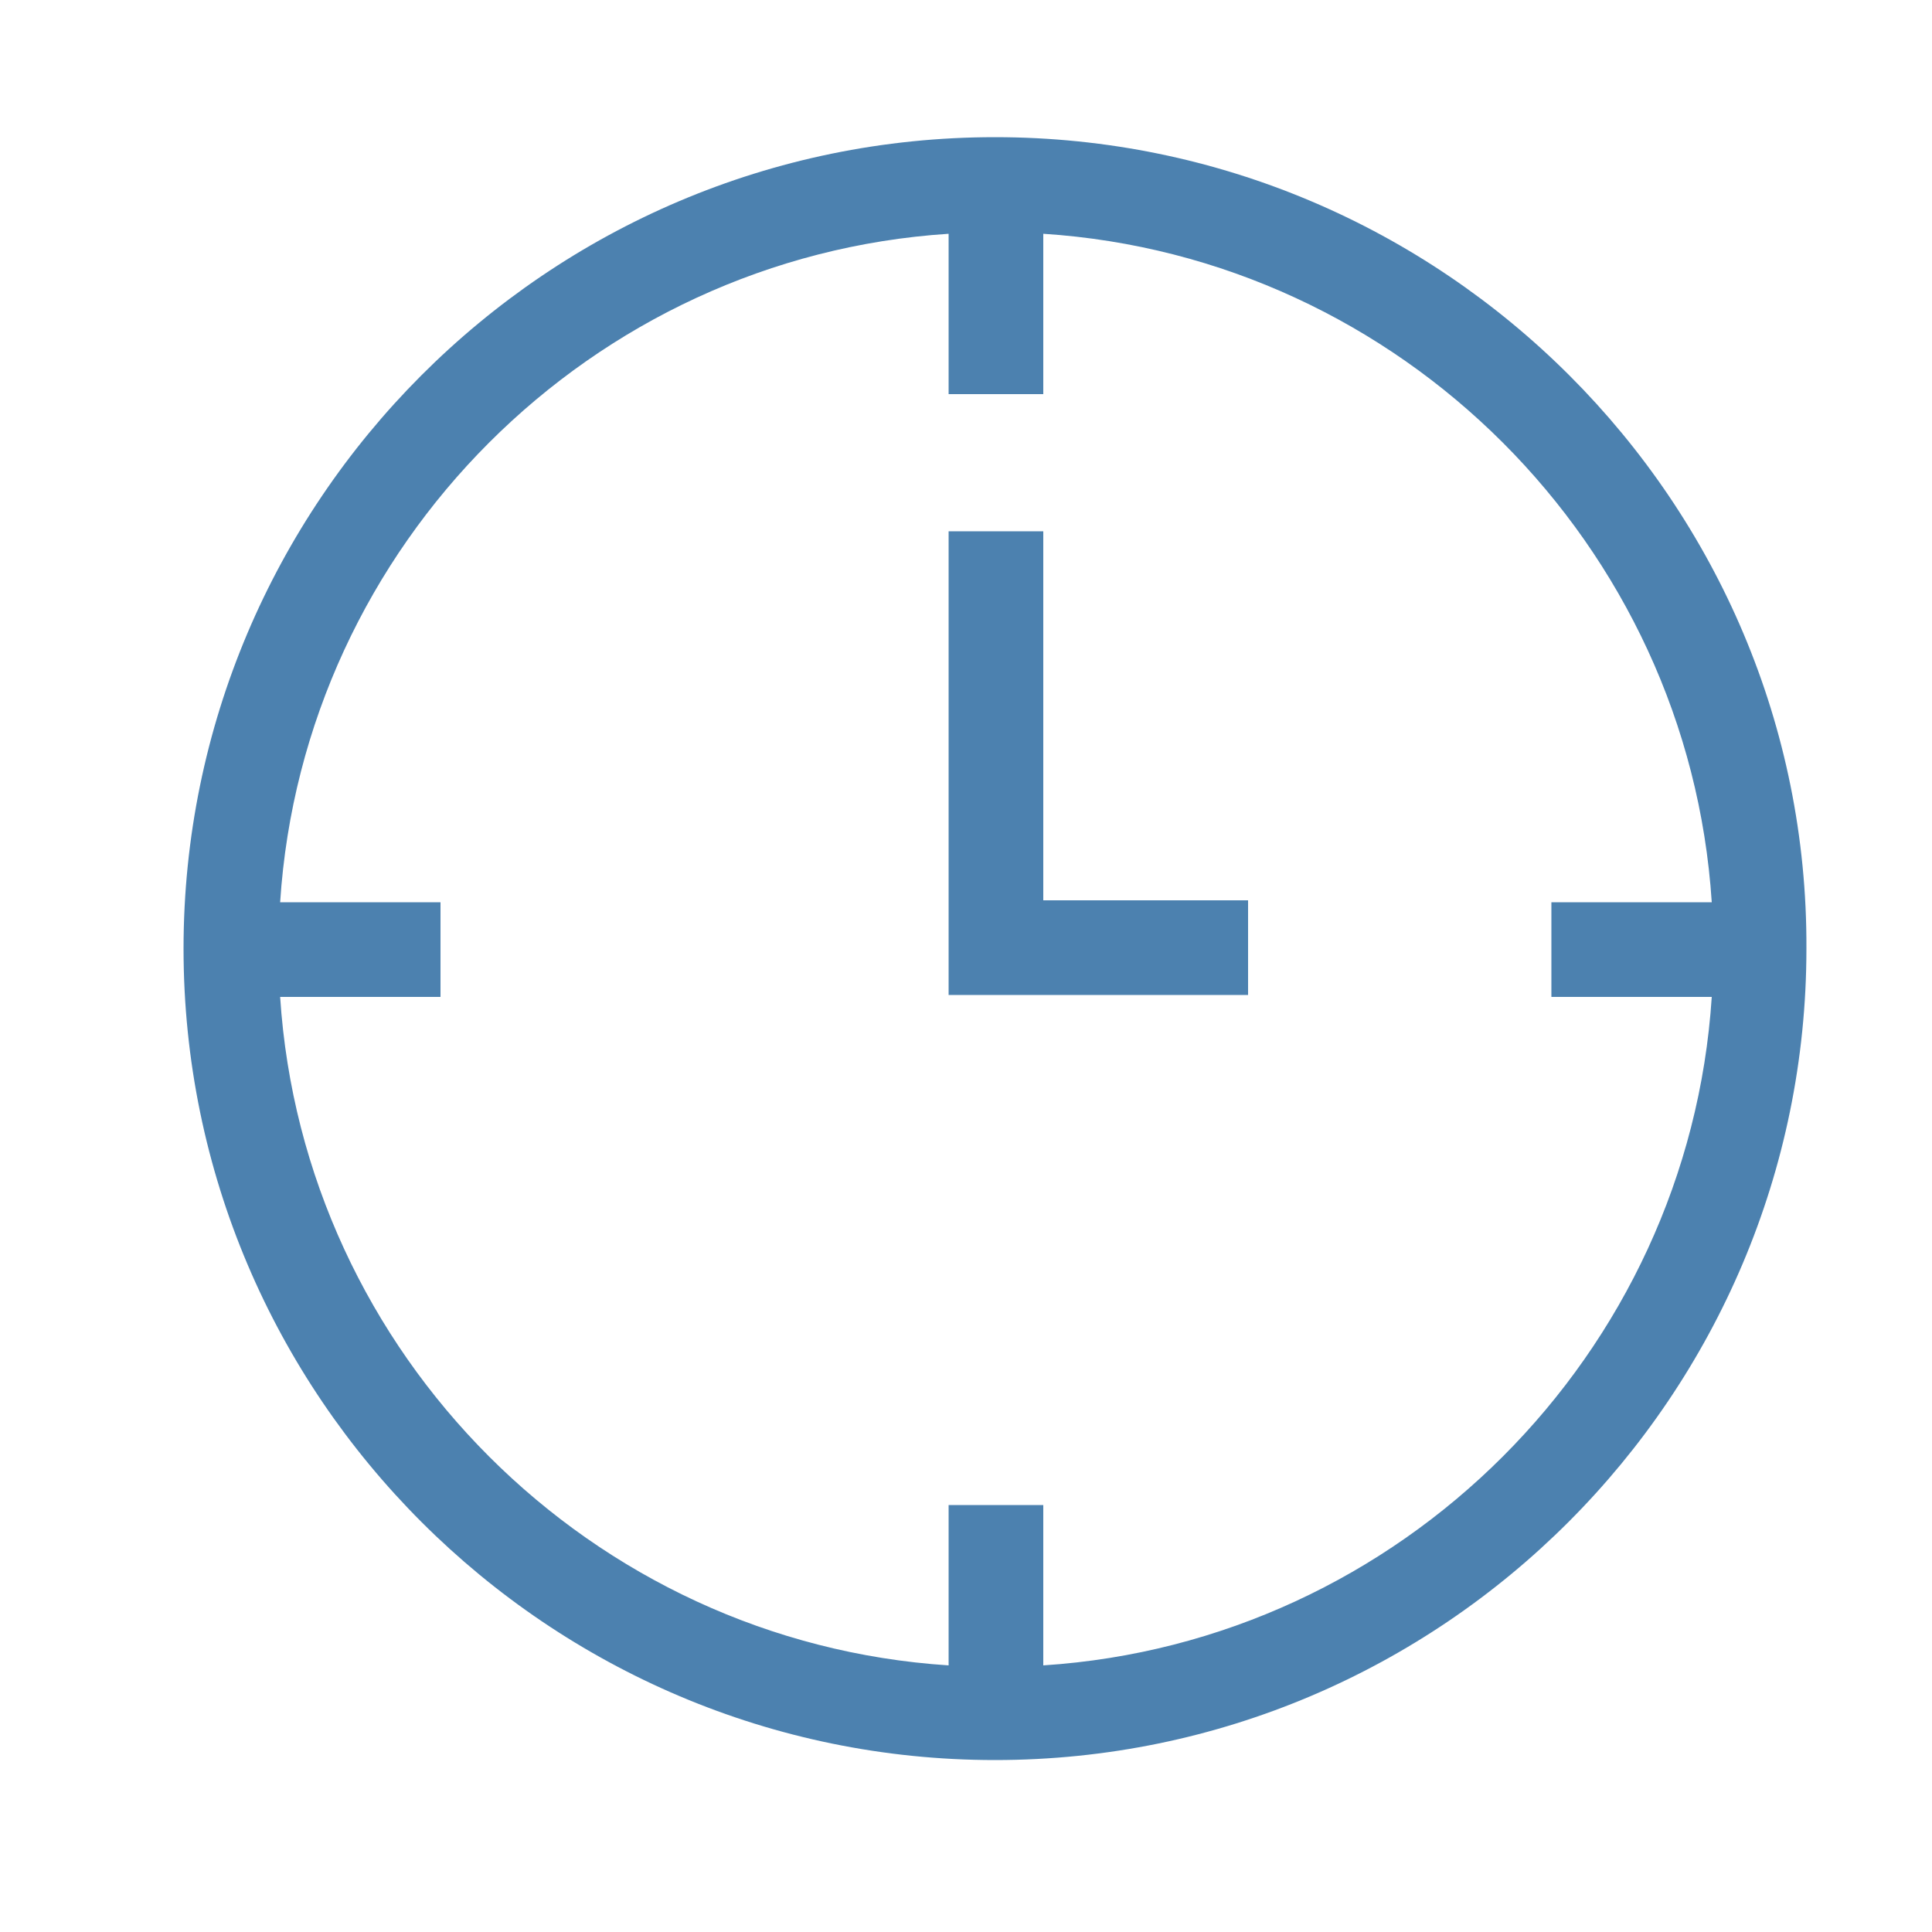 <?xml version="1.0" encoding="utf-8"?>
<!-- Generator: Adobe Illustrator 21.1.0, SVG Export Plug-In . SVG Version: 6.00 Build 0)  -->
<svg version="1.1" id="Ebene_1" xmlns="http://www.w3.org/2000/svg" xmlns:xlink="http://www.w3.org/1999/xlink" x="0px" y="0px"
	 viewBox="0 0 100 100" style="enable-background:new 0 0 100 100;" xml:space="preserve">
<style type="text/css">
	.st0{fill:#4C81AF;}
</style>
<g>
	<path class="st0" d="M51.5,7.1c-23.2,0-42,18.9-42,42c0,23.2,18.9,42,42,42c23.2,0,42-18.9,42-42C93.6,26,74.7,7.1,51.5,7.1z
		 M54,86.2v-8.3h-4.9v8.3C30.6,85,15.7,70.1,14.5,51.6h8.3v-4.9h-8.3c1.2-18.5,16.1-33.4,34.6-34.6v8.3H54v-8.3
		c18.5,1.2,33.4,16.1,34.6,34.6h-8.3v4.9h8.3C87.4,70.1,72.5,85,54,86.2z"/>
	<polygon class="st0" points="54,27.5 49.1,27.5 49.1,51.5 64.6,51.5 64.6,46.6 54,46.6 	"/>
</g>
</svg>

